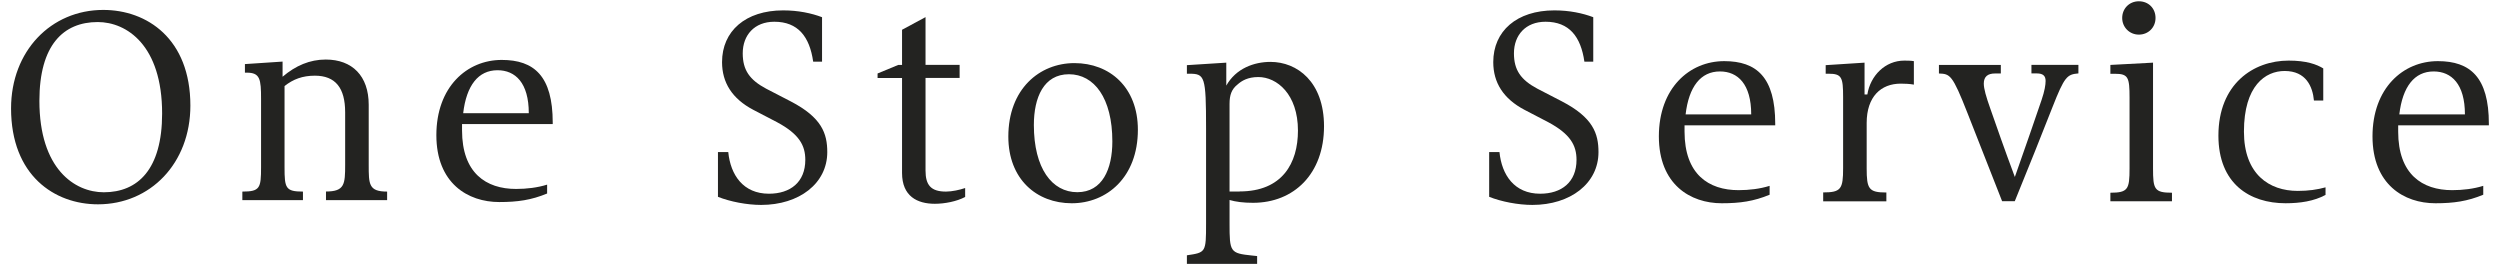 <?xml version="1.0" encoding="UTF-8"?>
<svg id="2" data-name="2" xmlns="http://www.w3.org/2000/svg" viewBox="0 0 330 35">
  <defs>
    <style>
      .cls-1 {
        fill: none;
      }

      .cls-1, .cls-2 {
        stroke-width: 0px;
      }

      .cls-2 {
        fill: #232321;
      }
    </style>
  </defs>
  <g id="1-2" data-name="1">
    <g>
      <rect class="cls-1" width="330" height="35"/>
      <g>
        <path class="cls-2" d="M1.46,14.31C1.46,6.74,6.73,1.31,13.63,1.31c5.77,0,11.5,3.8,11.5,12.63,0,7.6-5.27,13.03-12.2,13.03-5.73,0-11.47-3.8-11.47-12.67ZM21.4,14.98c0-9-4.67-12.07-8.5-12.07-4.53,0-7.7,3.03-7.7,10.4,0,9,4.67,12.07,8.5,12.07,4.5,0,7.7-3.03,7.7-10.4Z"/>
        <path class="cls-2" d="M43.03,26.41v-1.13c2.47,0,2.53-.97,2.53-3.53v-6.93c0-3.2-1.27-4.83-4-4.83-1.63,0-2.87.47-4,1.37v10.73c0,2.73.13,3.2,2.43,3.2v1.13h-8v-1.13c2.33,0,2.47-.47,2.47-3.2v-9.03c0-2.63-.13-3.47-1.9-3.47h-.23v-1.13l4.97-.33v2c1.73-1.47,3.6-2.27,5.7-2.27,3.5,0,5.67,2.17,5.67,5.97v7.93c0,2.57,0,3.53,2.43,3.53v1.13h-8.07Z"/>
        <path class="cls-2" d="M72.23,25.54c-2.1.87-3.9,1.13-6.33,1.13-4.13,0-8.3-2.47-8.3-8.83s4.03-9.93,8.63-9.93c4.27,0,6.73,2.13,6.73,8.27v.2h-11.97v.83c0,5.63,3.17,7.73,7.13,7.73,1.4,0,2.83-.17,4.1-.57v1.17ZM69.8,14.94c0-4-1.77-5.67-4.13-5.67-2.53,0-4.1,2-4.53,5.67h8.67Z"/>
        <path class="cls-2" d="M94.76,20.07h1.37c.3,3.03,1.97,5.5,5.37,5.5,2.83,0,4.8-1.53,4.8-4.47,0-1.9-.8-3.4-3.73-4.97l-3.13-1.63c-2.8-1.47-4.13-3.6-4.13-6.3,0-4.1,3.1-6.83,8.07-6.83,2,0,3.73.37,5.13.9v5.87h-1.17c-.47-3.3-2-5.27-5.13-5.27-2.63,0-4.17,1.77-4.17,4.17,0,2.2.9,3.5,3.1,4.67l3.23,1.67c4.1,2.13,4.83,4.23,4.83,6.7,0,4.13-3.7,6.97-8.73,6.97-1.87,0-4.1-.43-5.7-1.07v-5.9Z"/>
        <path class="cls-2" d="M127.4,26c-1.13.6-2.73.9-4,.9-2.33,0-4.33-1-4.33-4.07v-12.53h-3.23v-.6l2.73-1.13h.5V3.93l3.1-1.67v6.3h4.5v1.73h-4.5v12.23c0,1.9.7,2.77,2.7,2.77.8,0,1.83-.23,2.53-.47v1.17Z"/>
        <path class="cls-2" d="M133.1,18.03c0-6.27,4.1-9.7,8.73-9.7s8.37,3.17,8.37,8.8c0,6.27-4.1,9.7-8.73,9.7s-8.37-3.17-8.37-8.8ZM146.83,18.67c0-5.73-2.4-8.87-5.73-8.87s-4.63,3.07-4.63,6.7c0,5.73,2.4,8.87,5.73,8.87s4.63-3.07,4.63-6.7Z"/>
        <path class="cls-2" d="M156.67,34.83v-1.13c2.5-.37,2.53-.37,2.53-4.2v-12.6c0-6.87-.17-7.17-2.23-7.17h-.3v-1.13l5.2-.33v3.03c1.27-2.27,3.67-3.13,5.83-3.13,3.53,0,7.07,2.63,7.07,8.5,0,6.27-3.97,10.1-9.37,10.1-1.27,0-2.27-.13-3.1-.37v3.1c0,3.77.07,3.93,2.97,4.23l.67.07v1.03h-9.27ZM163.63,25.27c5.63,0,7.7-3.73,7.7-8.03,0-4.8-2.77-7.07-5.23-7.07-1.4,0-2.2.5-2.73.97-.8.63-1.07,1.4-1.07,2.57v11.57h1.33Z"/>
        <path class="cls-2" d="M196.56,20.07h1.37c.3,3.03,1.97,5.5,5.37,5.5,2.83,0,4.8-1.53,4.8-4.47,0-1.9-.8-3.4-3.73-4.97l-3.13-1.63c-2.8-1.47-4.13-3.6-4.13-6.3,0-4.1,3.1-6.83,8.07-6.83,2,0,3.73.37,5.13.9v5.87h-1.17c-.47-3.3-2-5.27-5.13-5.27-2.63,0-4.17,1.77-4.17,4.17,0,2.2.9,3.5,3.1,4.67l3.23,1.67c4.1,2.13,4.83,4.23,4.83,6.7,0,4.13-3.7,6.97-8.73,6.97-1.87,0-4.1-.43-5.7-1.07v-5.9Z"/>
        <path class="cls-2" d="M233.6,25.7c-2.1.87-3.9,1.13-6.33,1.13-4.13,0-8.3-2.47-8.3-8.83s4.03-9.93,8.63-9.93c4.27,0,6.73,2.13,6.73,8.27v.2h-11.97v.83c0,5.63,3.17,7.73,7.13,7.73,1.4,0,2.83-.17,4.1-.57v1.17ZM231.16,15.1c0-4-1.77-5.67-4.13-5.67-2.53,0-4.1,2-4.53,5.67h8.67Z"/>
        <path class="cls-2" d="M240.66,26.57v-1.17c2.37,0,2.63-.47,2.63-3.2v-9.37c0-2.63-.17-3.1-1.93-3.1h-.37v-1.13l5.13-.33v4.2h.37c.4-2.5,2.37-4.47,4.87-4.47.37,0,.83,0,1.27.07v3.1c-.5-.1-1.2-.13-1.73-.13-2.63,0-4.5,1.73-4.5,5.2v5.97c0,2.73.27,3.2,2.6,3.2v1.17h-8.33Z"/>
        <path class="cls-2" d="M263.33,9.7c-.93,0-1.47.4-1.47,1.33,0,.67.3,1.73.87,3.33.87,2.47,1.77,5.1,3.23,9,1.43-4.07,2.7-7.7,3.53-10.17.4-1.17.53-2,.53-2.5,0-.67-.33-1-1.17-1h-.7v-1.13h6.2v1.13c-1.5.13-1.83.4-3.43,4.47-1.43,3.67-3.07,7.73-4.97,12.4h-1.67l-4.57-11.63c-2-5.1-2.3-5.17-3.77-5.23v-1.13h8.17v1.13h-.8Z"/>
        <path class="cls-2" d="M278.57,26.57v-1.13c2.33,0,2.53-.47,2.53-3.2v-9.37c0-2.63-.17-3.13-1.9-3.13h-.63v-1.17l5.63-.3v13.97c0,2.73.17,3.2,2.5,3.2v1.13h-8.13ZM282.33,4.57c-1.23,0-2.2-.97-2.2-2.2s.93-2.2,2.2-2.2,2.2.93,2.2,2.2-.97,2.2-2.2,2.2Z"/>
        <path class="cls-2" d="M306.67,13.27h-1.23c-.17-1.83-1.03-3.9-3.87-3.9-2.53,0-5.37,1.93-5.37,8,0,5.63,3.33,7.83,7.1,7.83,1.43,0,2.57-.17,3.67-.47v1c-1.53.83-3.37,1.1-5.27,1.1-4.73,0-8.87-2.57-8.87-8.93,0-6.83,4.63-9.9,9.27-9.9,2.37,0,3.7.5,4.57,1.03v4.23Z"/>
        <path class="cls-2" d="M327.8,25.7c-2.1.87-3.9,1.13-6.33,1.13-4.13,0-8.3-2.47-8.3-8.83s4.03-9.93,8.63-9.93c4.27,0,6.73,2.13,6.73,8.27v.2h-11.97v.83c0,5.63,3.17,7.73,7.13,7.73,1.4,0,2.83-.17,4.1-.57v1.17ZM325.37,15.1c0-4-1.77-5.67-4.13-5.67-2.53,0-4.1,2-4.53,5.67h8.67Z"/>
      </g>
    </g>
  </g>
</svg>
